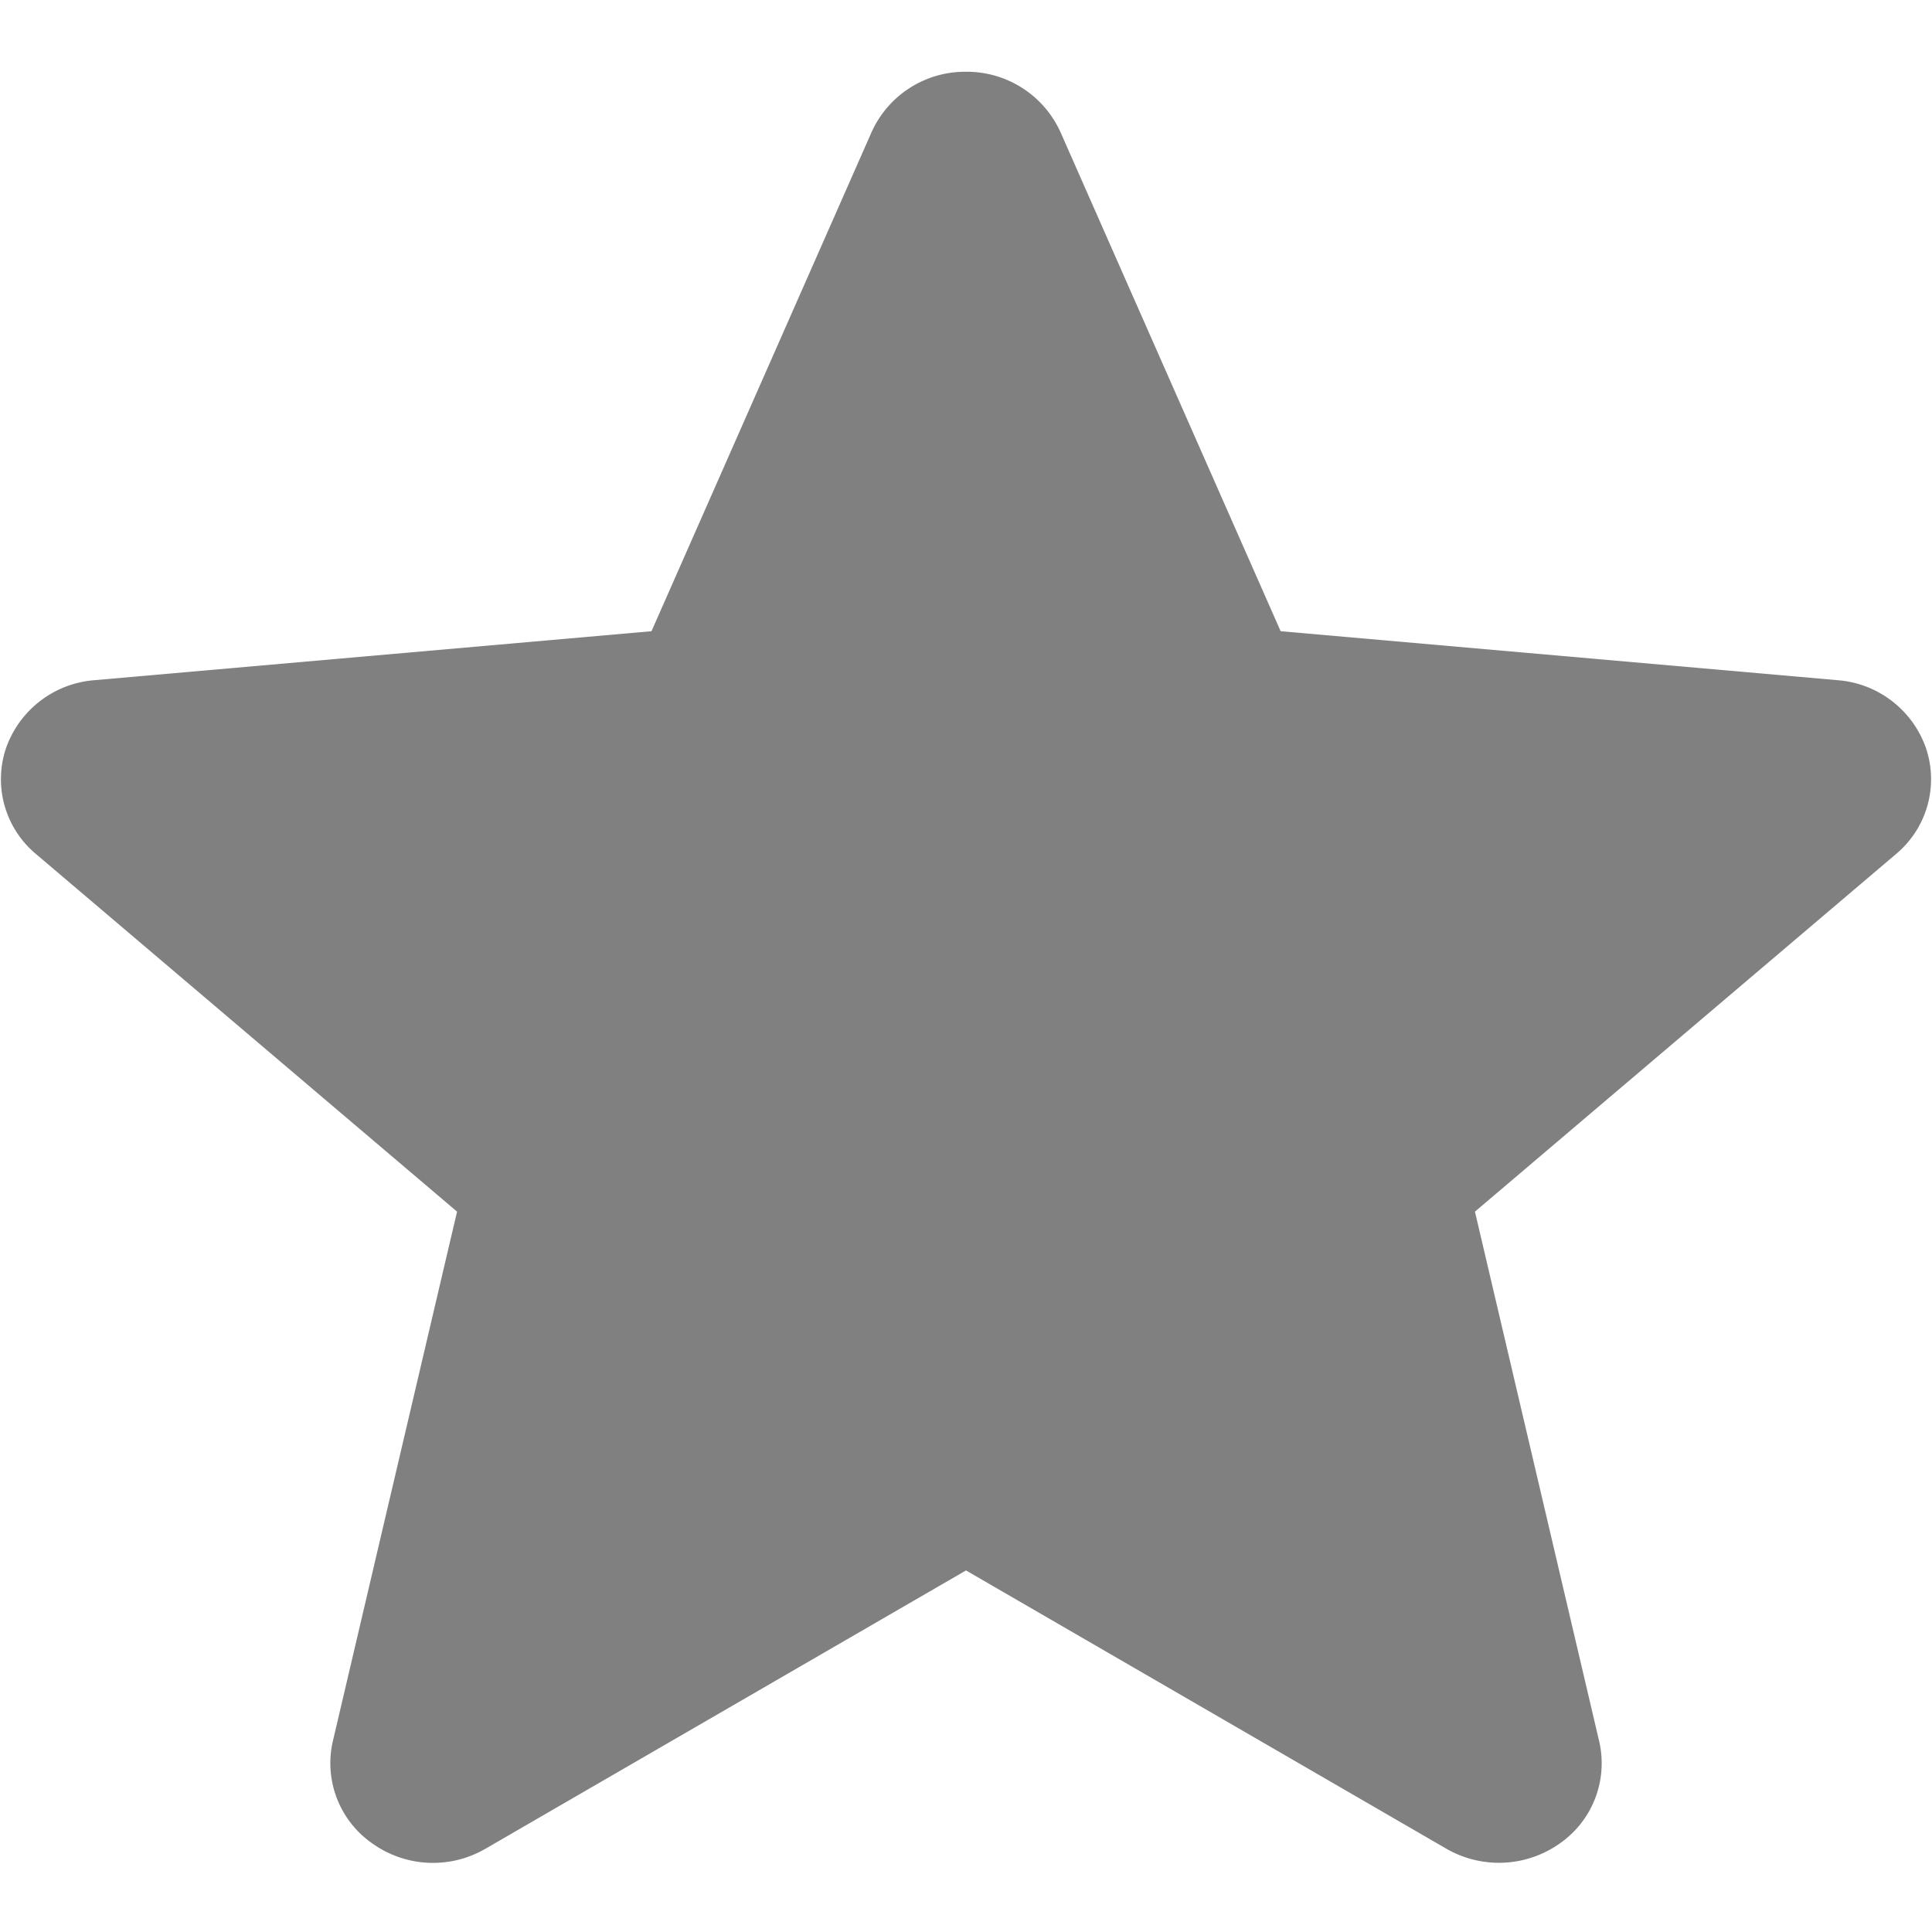 <svg width="14" height="14" fill="none" xmlns="http://www.w3.org/2000/svg"><path d="M13.957 5.423a.738.738 0 00-.64-.494L9.28 4.574 7.684.956A.745.745 0 007 .52a.743.743 0 00-.684.437L4.721 4.574l-4.038.355a.74.74 0 00-.64.494.706.706 0 00.217.765L3.312 8.78l-.9 3.837a.708.708 0 00.29.744.756.756 0 00.817.035L7 11.38l3.48 2.016a.763.763 0 00.819-.035.708.708 0 00.289-.744l-.9-3.837 3.052-2.592a.706.706 0 00.217-.765z" fill="gray"/></svg>